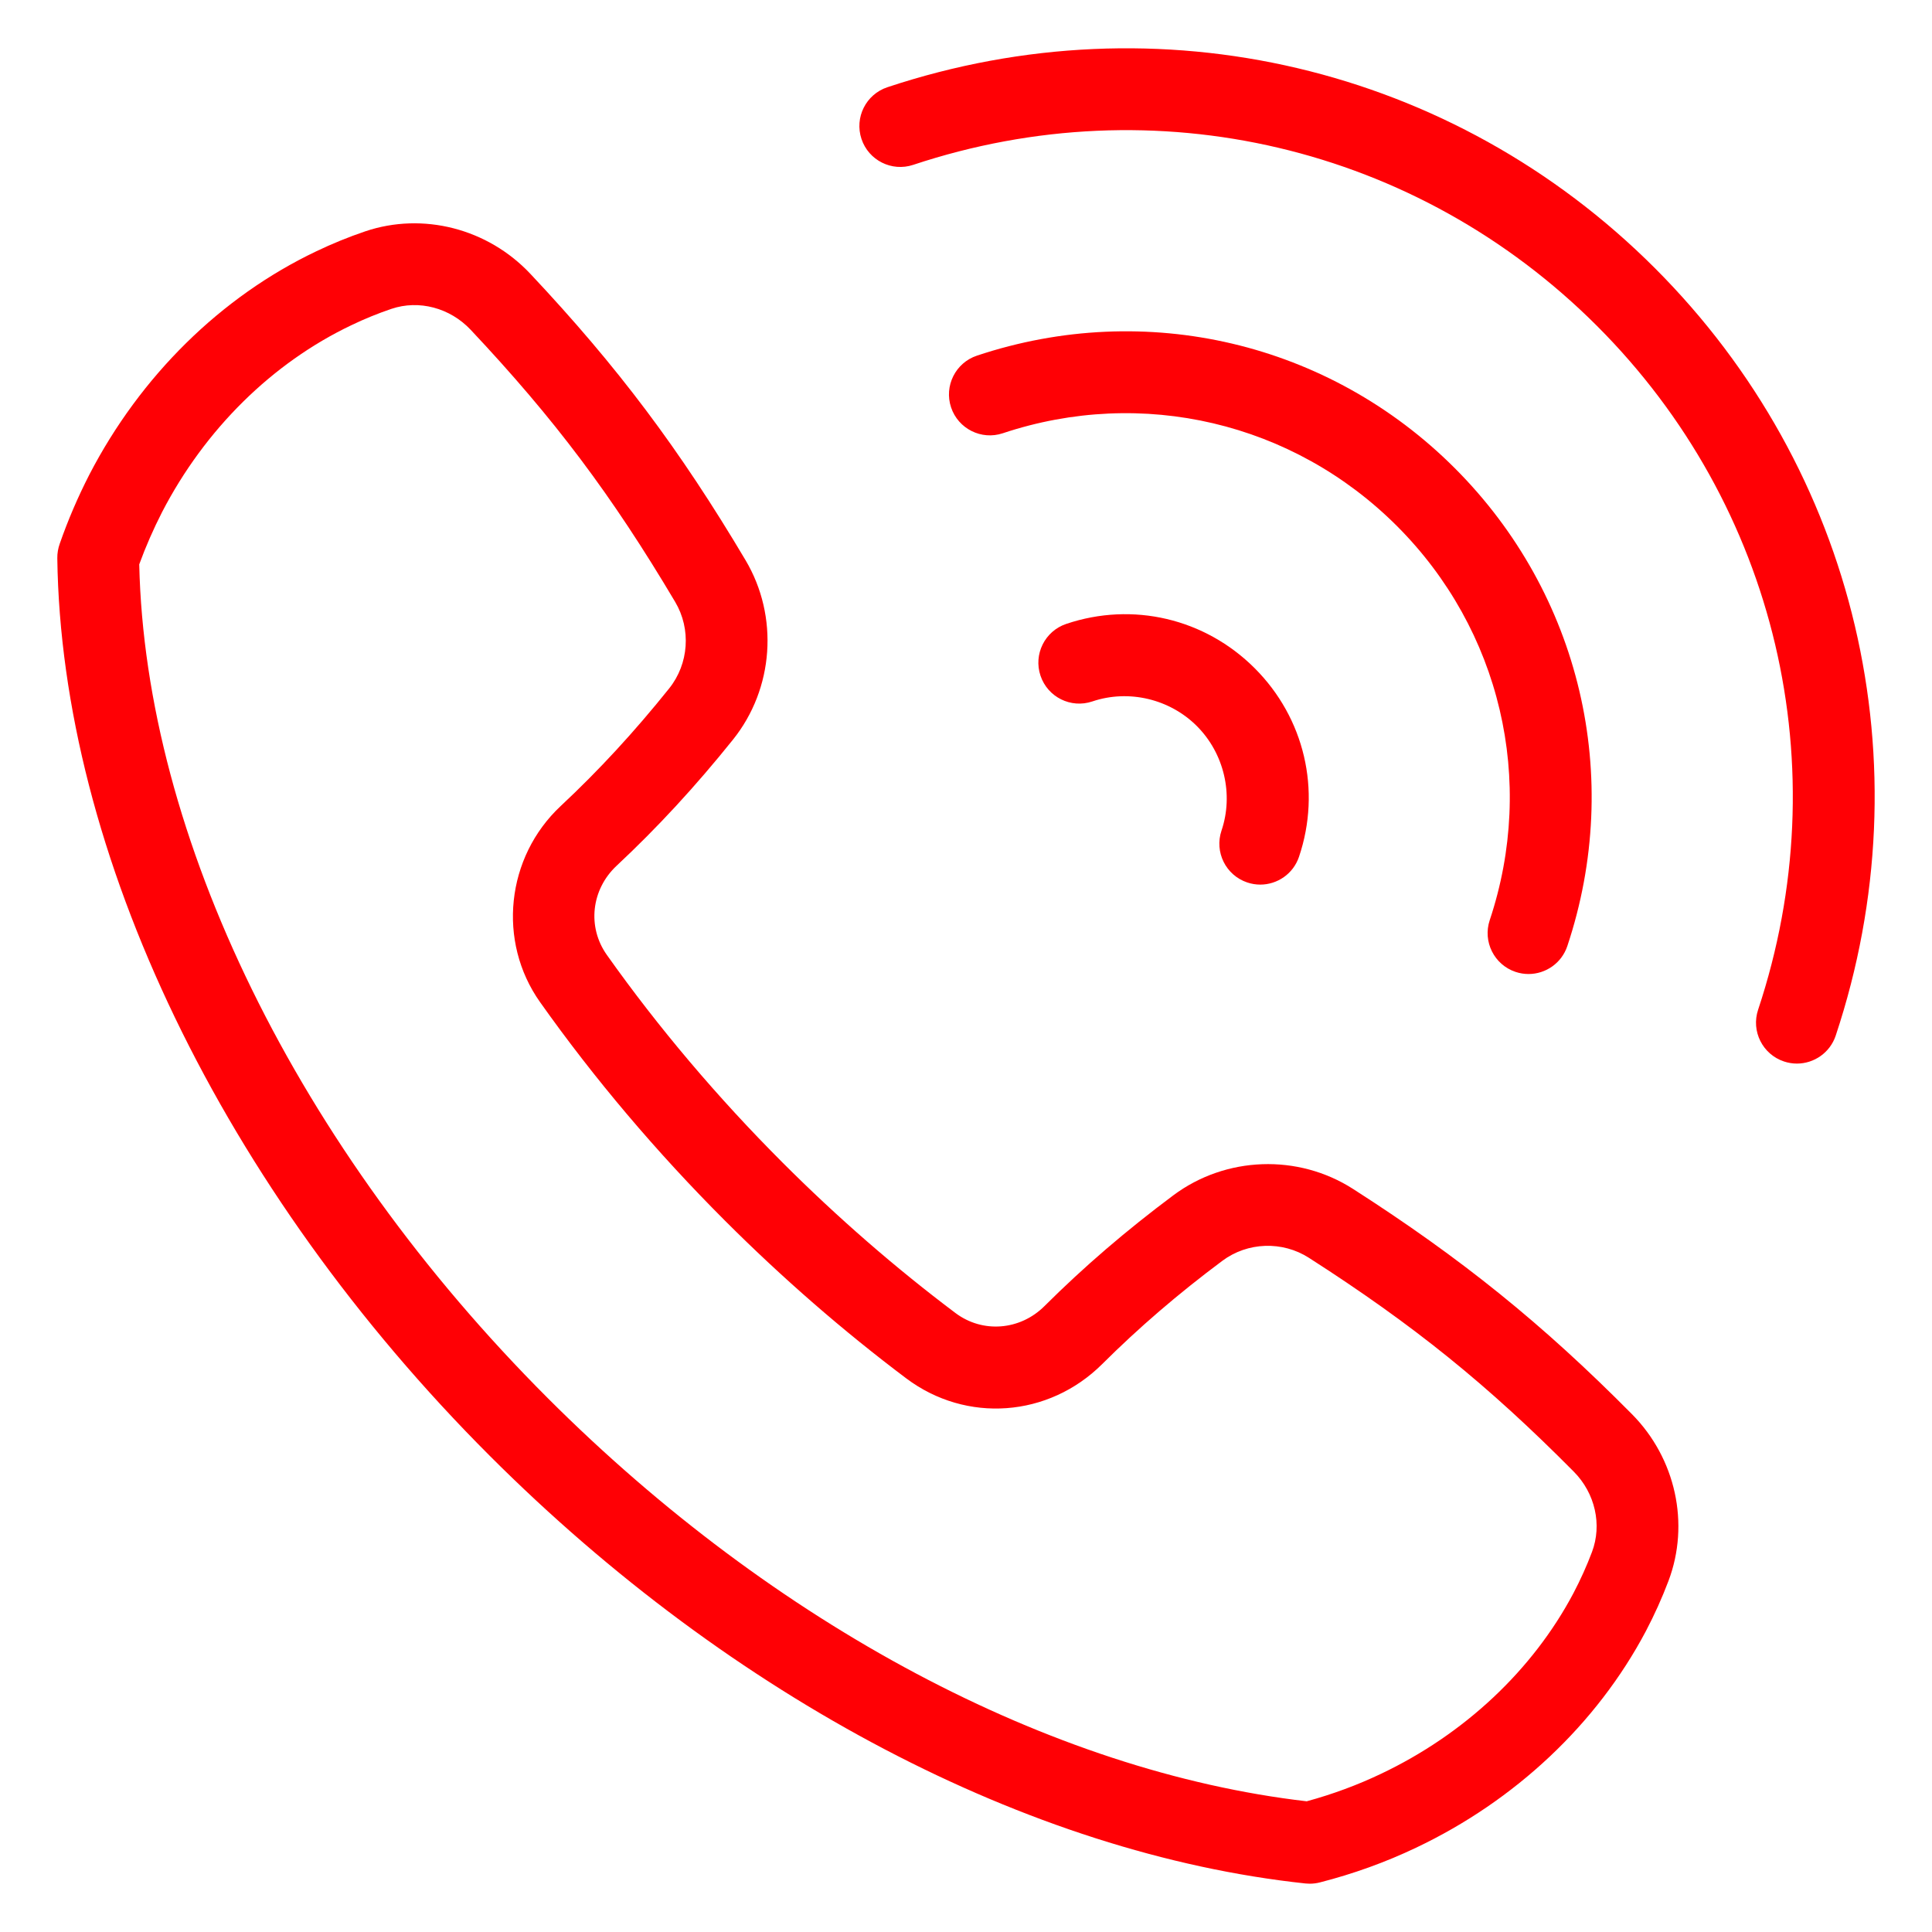 <svg id="Layer_2" enable-background="new 0 0 100 100" viewBox="0 0 100 100" xmlns="http://www.w3.org/2000/svg"><g><g><path fill="rgb(255, 0, 5)" d="m67.792 97.5c-.075 0-.151-.004-.226-.012-14.297-1.535-29.682-9.601-42.21-22.129-13.816-13.816-22.186-31.188-22.39-46.468-.003-.255.041-.51.127-.751.421-1.209.936-2.411 1.531-3.572 2.645-5.109 6.812-9.21 11.739-11.557.823-.395 1.681-.745 2.543-1.037 2.988-1.008 6.34-.145 8.543 2.197 4.505 4.79 7.733 9.085 11.141 14.826 1.729 2.913 1.467 6.645-.651 9.286-1.931 2.408-3.901 4.544-6.024 6.529-1.314 1.23-1.528 3.169-.507 4.611 2.667 3.764 5.734 7.388 9.115 10.769 2.823 2.823 5.828 5.437 8.932 7.77 1.403 1.054 3.34.904 4.606-.358 2.041-2.032 4.223-3.908 6.671-5.735 2.714-2.025 6.453-2.158 9.303-.329 5.623 3.606 9.805 6.984 14.435 11.657 2.265 2.286 3.007 5.674 1.891 8.63-.331.878-.727 1.756-1.175 2.609-2.538 4.793-6.761 8.77-11.895 11.203-1.566.747-3.241 1.352-4.975 1.795-.172.044-.348.066-.524.066zm-60.585-68.289c.313 14.093 8.196 30.207 21.144 43.154 11.743 11.743 26.039 19.333 39.284 20.87 1.337-.365 2.627-.841 3.839-1.42 4.319-2.047 7.858-5.369 9.968-9.355.364-.693.688-1.411.958-2.128.533-1.412.165-3.042-.937-4.155-4.455-4.496-8.299-7.601-13.714-11.073-1.376-.882-3.177-.819-4.484.158-2.286 1.706-4.319 3.454-6.216 5.343-2.774 2.761-7.036 3.073-10.138.742-3.262-2.452-6.419-5.198-9.382-8.161-3.55-3.55-6.772-7.357-9.576-11.316-2.223-3.138-1.763-7.502 1.069-10.151 1.974-1.845 3.809-3.835 5.612-6.084 1.021-1.274 1.147-3.072.314-4.477-3.281-5.528-6.249-9.477-10.584-14.086-1.072-1.14-2.68-1.566-4.103-1.086-.699.236-1.395.52-2.07.844-4.106 1.956-7.584 5.391-9.802 9.675-.448.877-.847 1.788-1.182 2.705z"/></g><g><path fill="rgb(255, 0, 5)" d="m93.009 55.051c-.222 0-.447-.035-.669-.109-1.11-.369-1.71-1.567-1.341-2.677 4.165-12.525.969-26.087-8.338-35.394-9.308-9.308-22.871-12.503-35.394-8.338-1.109.369-2.308-.231-2.677-1.341-.369-1.11.231-2.308 1.341-2.677 14.055-4.672 29.277-1.086 39.724 9.362 10.448 10.448 14.036 25.669 9.362 39.724-.295.888-1.122 1.45-2.009 1.45z"/></g><g><path fill="rgb(255, 0, 5)" d="m79.117 50.415c-.222 0-.448-.035-.67-.109-1.109-.37-1.709-1.569-1.339-2.678 2.405-7.216.565-15.033-4.802-20.401-5.368-5.367-13.184-7.208-20.401-4.802-1.107.37-2.307-.23-2.678-1.339-.37-1.109.23-2.308 1.339-2.678 8.748-2.917 18.226-.685 24.734 5.825 6.508 6.509 8.741 15.986 5.825 24.734-.296.887-1.122 1.448-2.008 1.448z"/></g><g><path fill="rgb(255, 0, 5)" d="m65.231 45.787c-.224 0-.452-.036-.677-.112-1.108-.374-1.703-1.575-1.329-2.683.634-1.878.133-4.001-1.275-5.41-1.408-1.408-3.532-1.91-5.41-1.276-1.11.376-2.31-.222-2.683-1.329-.374-1.108.222-2.309 1.329-2.683 3.443-1.161 7.181-.283 9.758 2.294 2.576 2.577 3.455 6.316 2.293 9.758-.298.884-1.122 1.441-2.006 1.441z"/></g></g></svg>